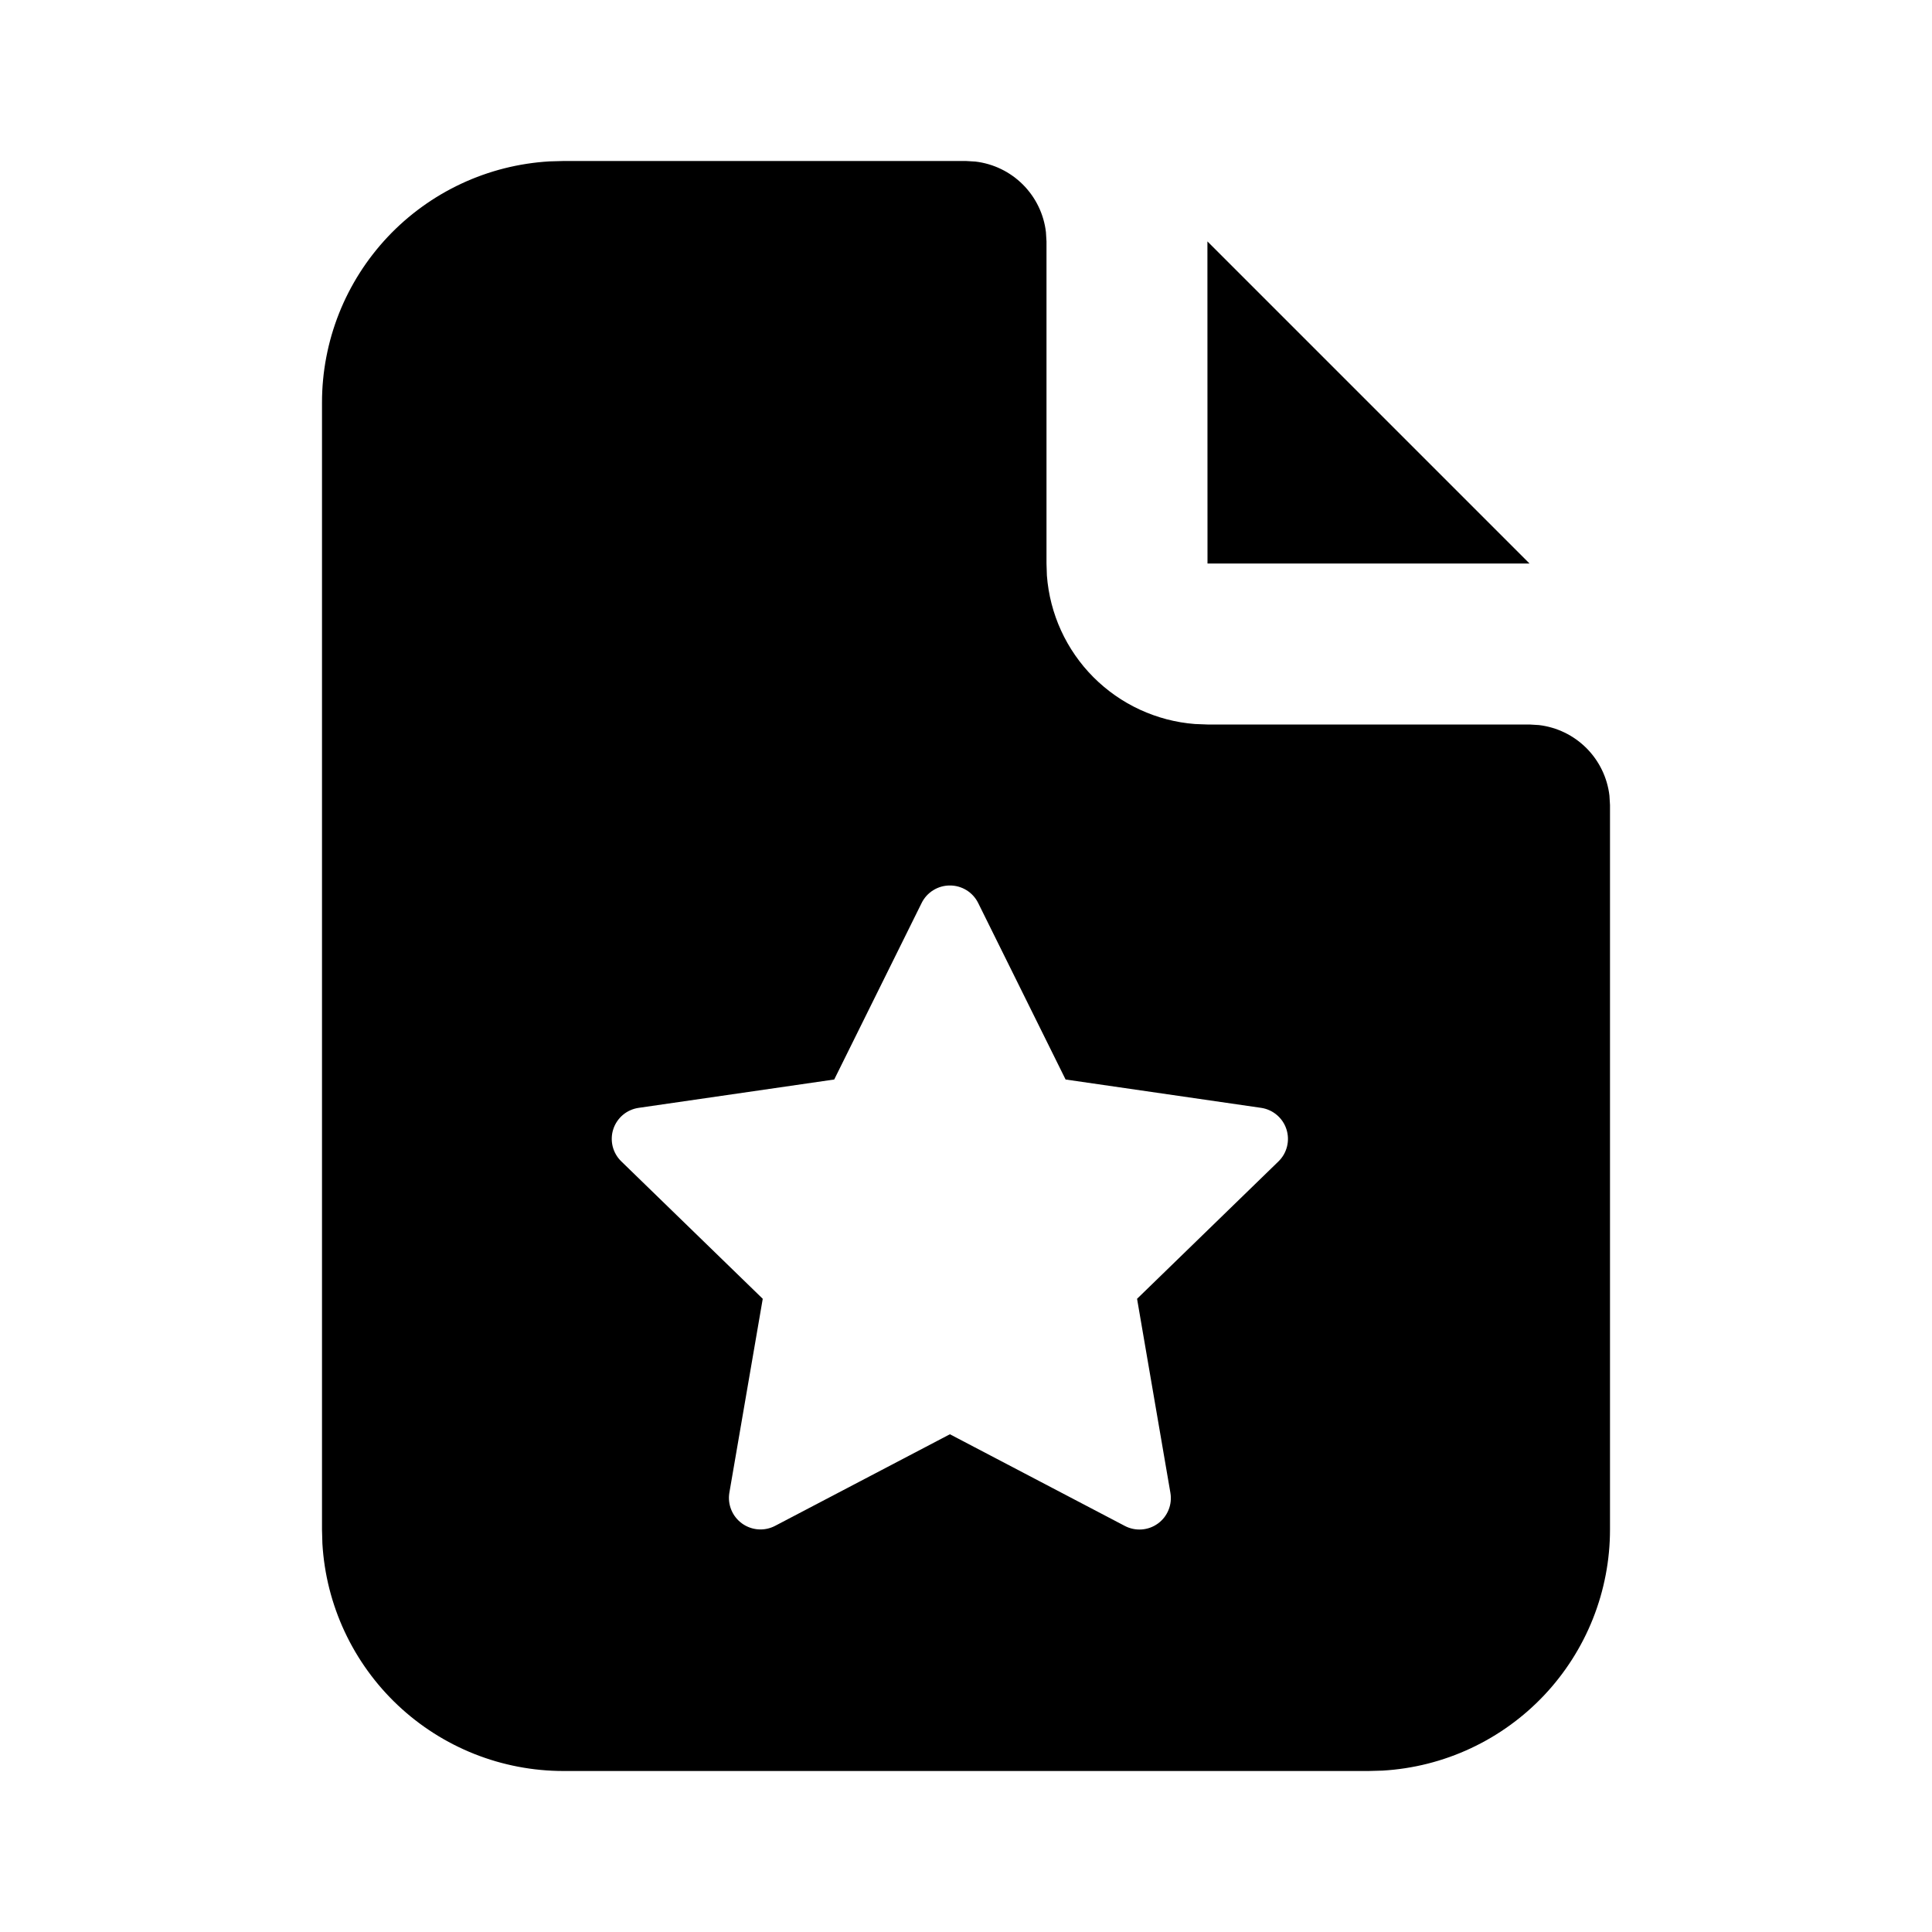 <svg xmlns="http://www.w3.org/2000/svg" xmlns:xlink="http://www.w3.org/1999/xlink" width="512" zoomAndPan="magnify" viewBox="0 0 384 384" height="512" preserveAspectRatio="xMidYMid meet" version="1.2"><g id="3c9e441461"><path style=" stroke:none;fill-rule:nonzero;fill:#000000;fill-opacity:1;" d="M 192 32 L 193.871 32.113 C 194.758 32.215 195.629 32.395 196.488 32.645 C 197.344 32.895 198.176 33.215 198.977 33.605 C 199.781 33.992 200.547 34.449 201.273 34.965 C 202 35.484 202.68 36.059 203.312 36.688 C 203.941 37.32 204.516 38 205.035 38.727 C 205.551 39.453 206.008 40.219 206.395 41.023 C 206.785 41.824 207.105 42.656 207.355 43.512 C 207.605 44.371 207.785 45.242 207.887 46.129 L 208 48 L 208 112 L 208.078 114.398 C 208.152 115.344 208.262 116.281 208.418 117.215 C 208.57 118.148 208.766 119.07 209.004 119.988 C 209.238 120.902 209.516 121.805 209.832 122.699 C 210.145 123.59 210.5 124.465 210.895 125.324 C 211.289 126.184 211.719 127.023 212.188 127.848 C 212.656 128.668 213.16 129.469 213.699 130.242 C 214.238 131.02 214.809 131.773 215.414 132.5 C 216.023 133.227 216.656 133.922 217.324 134.594 C 217.992 135.262 218.688 135.902 219.414 136.508 C 220.137 137.117 220.887 137.691 221.664 138.234 C 222.438 138.773 223.234 139.281 224.055 139.754 C 224.875 140.223 225.715 140.656 226.574 141.055 C 227.434 141.449 228.305 141.809 229.195 142.125 C 230.086 142.445 230.988 142.723 231.902 142.965 C 232.82 143.203 233.742 143.402 234.676 143.559 C 235.609 143.715 236.547 143.828 237.488 143.902 L 240 144 L 304 144 L 305.871 144.113 C 306.758 144.215 307.629 144.395 308.488 144.645 C 309.344 144.895 310.176 145.215 310.977 145.605 C 311.781 145.992 312.547 146.449 313.273 146.965 C 314 147.484 314.68 148.059 315.312 148.688 C 315.941 149.32 316.516 150 317.035 150.727 C 317.551 151.453 318.008 152.219 318.395 153.023 C 318.785 153.824 319.105 154.656 319.355 155.512 C 319.605 156.371 319.785 157.242 319.887 158.129 L 320 160 L 320 304 C 320 305.512 319.93 307.023 319.785 308.531 C 319.645 310.035 319.43 311.531 319.145 313.02 C 318.859 314.504 318.508 315.977 318.086 317.43 C 317.66 318.879 317.172 320.309 316.613 321.719 C 316.055 323.125 315.43 324.5 314.742 325.848 C 314.051 327.195 313.301 328.508 312.488 329.785 C 311.676 331.059 310.805 332.297 309.875 333.488 C 308.945 334.684 307.961 335.832 306.922 336.934 C 305.887 338.031 304.797 339.082 303.66 340.082 C 302.523 341.078 301.34 342.02 300.113 342.906 C 298.887 343.793 297.621 344.621 296.316 345.387 C 295.012 346.152 293.676 346.855 292.305 347.496 C 290.934 348.137 289.535 348.711 288.109 349.219 C 286.684 349.727 285.238 350.168 283.77 350.539 C 282.301 350.91 280.82 351.211 279.324 351.441 C 277.828 351.672 276.328 351.832 274.816 351.922 L 272 352 L 112 352 C 110.488 352 108.977 351.93 107.469 351.785 C 105.965 351.645 104.469 351.43 102.98 351.145 C 101.496 350.859 100.023 350.508 98.57 350.086 C 97.121 349.66 95.691 349.172 94.281 348.613 C 92.875 348.055 91.5 347.43 90.152 346.742 C 88.805 346.051 87.492 345.301 86.215 344.488 C 84.941 343.676 83.703 342.805 82.512 341.875 C 81.316 340.945 80.168 339.961 79.066 338.922 C 77.969 337.887 76.918 336.797 75.918 335.66 C 74.922 334.523 73.98 333.34 73.094 332.113 C 72.207 330.887 71.379 329.621 70.613 328.316 C 69.848 327.012 69.145 325.676 68.504 324.305 C 67.863 322.934 67.289 321.535 66.781 320.109 C 66.273 318.684 65.832 317.238 65.461 315.77 C 65.09 314.301 64.789 312.82 64.559 311.324 C 64.328 309.828 64.168 308.328 64.078 306.816 L 64 304 L 64 80 C 64 78.488 64.07 76.977 64.215 75.469 C 64.355 73.965 64.57 72.469 64.855 70.98 C 65.141 69.496 65.492 68.023 65.914 66.57 C 66.34 65.121 66.828 63.691 67.387 62.281 C 67.945 60.875 68.57 59.5 69.258 58.152 C 69.949 56.805 70.699 55.492 71.512 54.215 C 72.324 52.941 73.195 51.703 74.125 50.512 C 75.055 49.316 76.039 48.168 77.078 47.066 C 78.113 45.965 79.203 44.918 80.34 43.918 C 81.477 42.922 82.66 41.98 83.887 41.094 C 85.113 40.207 86.379 39.379 87.684 38.613 C 88.988 37.848 90.324 37.145 91.695 36.504 C 93.066 35.863 94.465 35.289 95.891 34.781 C 97.316 34.273 98.762 33.832 100.23 33.461 C 101.699 33.09 103.18 32.789 104.676 32.559 C 106.172 32.328 107.672 32.168 109.184 32.078 L 112 32 Z M 188.801 176 C 188.215 175.996 187.645 176.074 187.082 176.234 C 186.52 176.395 185.992 176.625 185.496 176.934 C 185 177.238 184.555 177.609 184.16 178.039 C 183.77 178.473 183.441 178.949 183.184 179.473 L 165.809 214.559 L 126.961 220.191 C 126.383 220.273 125.828 220.43 125.293 220.668 C 124.758 220.902 124.27 221.207 123.82 221.582 C 123.375 221.957 122.984 222.387 122.66 222.871 C 122.332 223.352 122.078 223.871 121.898 224.426 C 121.715 224.98 121.613 225.551 121.594 226.133 C 121.574 226.715 121.633 227.293 121.773 227.859 C 121.914 228.422 122.129 228.961 122.422 229.465 C 122.715 229.973 123.07 230.426 123.488 230.832 L 151.602 258.145 L 144.961 296.719 C 144.867 297.293 144.855 297.871 144.922 298.445 C 144.992 299.023 145.137 299.582 145.359 300.117 C 145.582 300.656 145.871 301.152 146.234 301.609 C 146.594 302.062 147.012 302.461 147.48 302.801 C 147.953 303.141 148.461 303.41 149.008 303.609 C 149.555 303.809 150.117 303.93 150.695 303.973 C 151.277 304.016 151.852 303.977 152.422 303.859 C 152.988 303.742 153.531 303.547 154.047 303.281 L 188.801 285.07 L 223.551 303.281 C 224.066 303.555 224.609 303.75 225.18 303.871 C 225.754 303.992 226.328 304.031 226.91 303.992 C 227.492 303.949 228.059 303.832 228.605 303.633 C 229.156 303.434 229.664 303.16 230.137 302.82 C 230.609 302.477 231.027 302.074 231.387 301.617 C 231.746 301.156 232.035 300.656 232.254 300.117 C 232.477 299.578 232.617 299.016 232.68 298.438 C 232.742 297.855 232.723 297.277 232.625 296.703 L 226 258.145 L 254.113 230.832 C 254.527 230.426 254.883 229.969 255.172 229.465 C 255.457 228.957 255.672 228.422 255.812 227.855 C 255.949 227.293 256.008 226.719 255.988 226.137 C 255.965 225.555 255.863 224.984 255.684 224.434 C 255.504 223.879 255.25 223.359 254.926 222.879 C 254.598 222.395 254.215 221.969 253.766 221.594 C 253.32 221.219 252.832 220.91 252.301 220.672 C 251.77 220.434 251.215 220.273 250.641 220.191 L 211.793 214.559 L 194.418 179.473 C 194.156 178.949 193.832 178.473 193.438 178.039 C 193.047 177.609 192.602 177.238 192.105 176.934 C 191.609 176.625 191.078 176.395 190.52 176.234 C 189.957 176.074 189.383 175.996 188.801 176 "/><path style=" stroke:none;fill-rule:nonzero;fill:#000000;fill-opacity:1;" d="M 304 112 L 240 112 L 239.984 47.984 Z M 304 112 "/></g></svg>